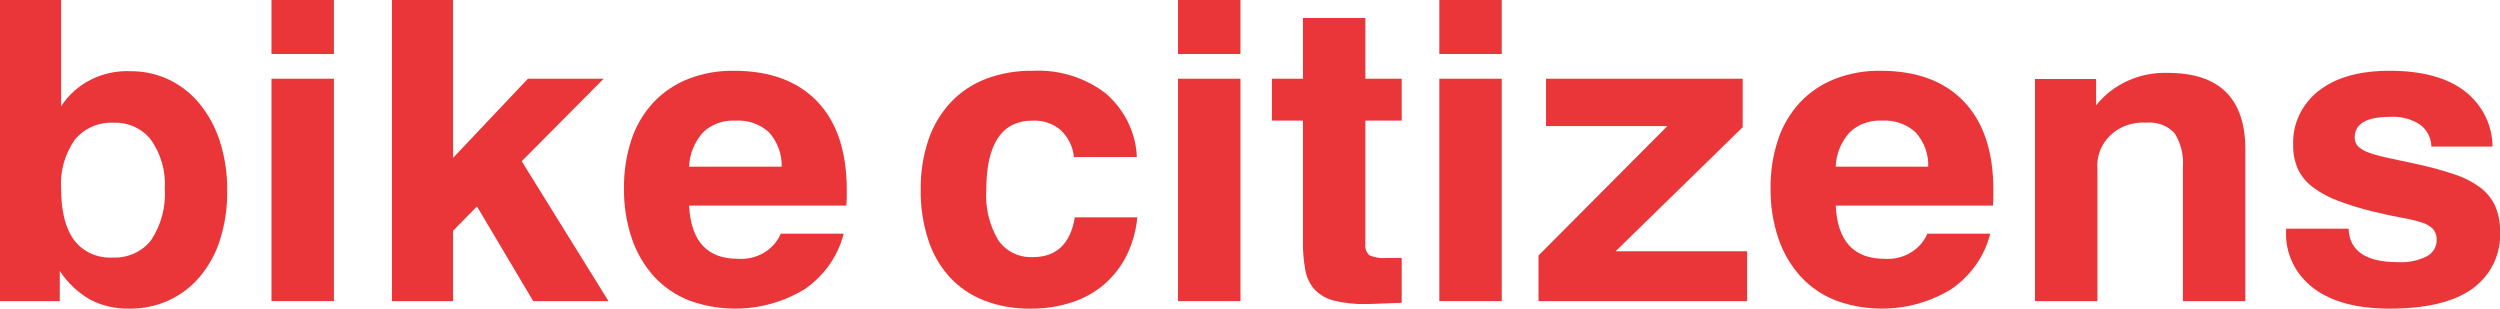 <svg width="81" height="10" viewBox="0 0 81 10" fill="none" xmlns="http://www.w3.org/2000/svg">
<g clip-path="url(#clip0_3914_76440)">
<path d="M1.98 0V3.446C2.212 3.082 2.544 2.784 2.94 2.583C3.337 2.382 3.784 2.287 4.233 2.307C4.661 2.304 5.084 2.397 5.467 2.578C5.857 2.764 6.197 3.031 6.464 3.358C6.761 3.724 6.984 4.138 7.124 4.579C7.289 5.101 7.369 5.643 7.361 6.187C7.368 6.72 7.291 7.25 7.131 7.761C6.997 8.197 6.775 8.605 6.478 8.962C6.207 9.284 5.864 9.546 5.474 9.729C5.079 9.911 4.644 10.004 4.204 10C3.756 10.011 3.313 9.911 2.92 9.708C2.52 9.475 2.183 9.157 1.937 8.779V9.756H-0V0H1.98ZM5.338 6.106C5.374 5.549 5.218 4.997 4.893 4.532C4.755 4.353 4.574 4.209 4.363 4.112C4.153 4.015 3.921 3.968 3.688 3.976C3.446 3.964 3.205 4.008 2.985 4.103C2.765 4.199 2.573 4.344 2.425 4.525C2.098 4.992 1.942 5.547 1.98 6.106C1.98 6.848 2.121 7.406 2.403 7.782C2.543 7.967 2.73 8.116 2.947 8.214C3.164 8.312 3.404 8.357 3.645 8.345C3.887 8.356 4.13 8.31 4.349 8.211C4.568 8.111 4.758 7.961 4.9 7.775C5.226 7.275 5.379 6.692 5.338 6.106Z" fill="#EA3539"/>
<path d="M8.796 0H10.819V1.75H8.796V0ZM8.796 2.551H10.819V9.756H8.796V2.551Z" fill="#EA3539"/>
<path d="M12.699 0H14.679V5.115L17.104 2.551H19.558L16.903 5.224L19.715 9.756H17.276L15.454 6.689L14.679 7.476V9.756H12.699V0Z" fill="#EA3539"/>
<path d="M27.335 7.571C27.156 8.286 26.716 8.917 26.093 9.355C25.543 9.698 24.914 9.912 24.259 9.978C23.604 10.044 22.941 9.961 22.327 9.735C21.895 9.564 21.509 9.302 21.2 8.969C20.875 8.609 20.628 8.192 20.476 7.741C20.296 7.213 20.209 6.66 20.218 6.106C20.209 5.568 20.292 5.032 20.461 4.518C20.608 4.076 20.849 3.667 21.172 3.317C21.482 2.987 21.867 2.728 22.298 2.557C22.767 2.376 23.27 2.286 23.776 2.293C24.943 2.293 25.845 2.625 26.481 3.29C27.117 3.955 27.435 4.912 27.435 6.16V6.404C27.435 6.486 27.43 6.572 27.421 6.662H22.327C22.384 7.811 22.91 8.385 23.905 8.385C24.199 8.407 24.492 8.34 24.742 8.194C24.993 8.047 25.187 7.829 25.297 7.571L27.335 7.571ZM25.326 5.4C25.338 4.994 25.193 4.598 24.917 4.287C24.772 4.155 24.6 4.053 24.411 3.987C24.221 3.922 24.02 3.895 23.819 3.908C23.627 3.898 23.435 3.927 23.256 3.992C23.077 4.058 22.914 4.158 22.779 4.287C22.5 4.6 22.341 4.992 22.327 5.4H25.326Z" fill="#EA3539"/>
<path d="M36.848 7.042C36.81 7.469 36.693 7.887 36.503 8.277C36.329 8.628 36.085 8.943 35.784 9.206C35.478 9.469 35.118 9.67 34.727 9.796C34.295 9.936 33.84 10.005 33.383 10C32.876 10.007 32.373 9.919 31.902 9.742C31.471 9.577 31.087 9.319 30.78 8.989C30.459 8.635 30.219 8.221 30.076 7.775C29.905 7.247 29.823 6.698 29.831 6.146C29.823 5.597 29.907 5.049 30.083 4.525C30.233 4.08 30.477 3.669 30.802 3.317C31.115 2.986 31.503 2.726 31.938 2.557C32.42 2.375 32.936 2.285 33.455 2.293C34.318 2.25 35.167 2.514 35.834 3.033C36.136 3.296 36.38 3.614 36.551 3.966C36.722 4.319 36.819 4.7 36.834 5.088H34.796C34.764 4.758 34.612 4.449 34.366 4.213C34.118 4.003 33.794 3.893 33.462 3.908C32.457 3.908 31.955 4.661 31.955 6.167C31.917 6.729 32.052 7.289 32.343 7.78C32.462 7.956 32.627 8.1 32.824 8.197C33.02 8.294 33.24 8.34 33.462 8.331C34.227 8.331 34.681 7.901 34.825 7.042L36.848 7.042Z" fill="#EA3539"/>
<path d="M38.168 0H40.191V1.75H38.168V0ZM38.168 2.551H40.191V9.756H38.168V2.551Z" fill="#EA3539"/>
<path d="M45.415 9.81C45.137 9.819 44.9 9.828 44.704 9.837C44.508 9.846 44.358 9.851 44.252 9.851C43.907 9.859 43.561 9.823 43.226 9.742C42.987 9.683 42.77 9.561 42.602 9.389C42.441 9.21 42.334 8.991 42.294 8.758C42.236 8.443 42.209 8.122 42.215 7.802V3.908H41.21V2.551H42.215V0.583H44.238V2.551H45.415V3.908H44.238V7.897C44.228 7.964 44.234 8.033 44.256 8.098C44.279 8.162 44.317 8.221 44.367 8.27C44.537 8.345 44.726 8.376 44.912 8.358H45.415L45.415 9.81Z" fill="#EA3539"/>
<path d="M46.634 0H48.657V1.75H46.634V0ZM46.634 2.551H48.657V9.756H46.634V2.551Z" fill="#EA3539"/>
<path d="M49.848 8.277L54.024 4.084H50.092V2.551H56.463V4.121L52.345 8.141H56.607V9.756H49.848V8.277Z" fill="#EA3539"/>
<path d="M64.484 7.571C64.306 8.286 63.866 8.917 63.243 9.355C62.693 9.698 62.064 9.912 61.409 9.978C60.753 10.044 60.091 9.961 59.477 9.735C59.044 9.564 58.659 9.302 58.35 8.969C58.024 8.609 57.778 8.192 57.625 7.741C57.446 7.213 57.359 6.66 57.367 6.106C57.359 5.568 57.441 5.032 57.611 4.518C57.757 4.076 57.999 3.667 58.321 3.317C58.632 2.987 59.017 2.728 59.448 2.557C59.916 2.376 60.419 2.286 60.926 2.293C62.093 2.293 62.994 2.625 63.63 3.29C64.267 3.955 64.585 4.912 64.585 6.16V6.404C64.585 6.486 64.58 6.572 64.57 6.662H59.477C59.534 7.811 60.06 8.385 61.055 8.385C61.348 8.407 61.642 8.34 61.892 8.194C62.142 8.047 62.337 7.829 62.447 7.571H64.484ZM62.475 5.4C62.488 4.994 62.343 4.598 62.066 4.287C61.922 4.155 61.749 4.053 61.56 3.987C61.371 3.922 61.17 3.895 60.969 3.908C60.777 3.898 60.585 3.927 60.406 3.992C60.226 4.058 60.064 4.158 59.928 4.287C59.65 4.6 59.49 4.992 59.477 5.4H62.475Z" fill="#EA3539"/>
<path d="M65.933 2.56H67.914V3.414C68.182 3.075 68.532 2.803 68.936 2.619C69.339 2.436 69.783 2.347 70.231 2.361C71.91 2.361 72.749 3.188 72.749 4.844V9.756H70.726V5.41C70.755 5.033 70.664 4.656 70.465 4.327C70.353 4.201 70.21 4.102 70.048 4.041C69.886 3.98 69.711 3.957 69.537 3.975C69.323 3.959 69.108 3.988 68.907 4.059C68.706 4.129 68.524 4.241 68.374 4.385C68.223 4.53 68.108 4.704 68.036 4.895C67.964 5.086 67.937 5.289 67.957 5.491V9.756H65.933V2.56Z" fill="#EA3539"/>
<path d="M76.093 7.408C76.121 8.132 76.655 8.494 77.693 8.494C78.018 8.513 78.343 8.448 78.631 8.304C78.729 8.251 78.81 8.174 78.866 8.081C78.922 7.987 78.95 7.882 78.948 7.775C78.956 7.645 78.913 7.516 78.826 7.415C78.722 7.316 78.594 7.244 78.453 7.205C78.246 7.141 78.035 7.091 77.822 7.055C77.568 7.01 77.274 6.947 76.939 6.866C76.541 6.773 76.151 6.655 75.77 6.513C75.473 6.405 75.195 6.256 74.945 6.072C74.735 5.917 74.568 5.717 74.457 5.488C74.345 5.237 74.291 4.967 74.299 4.695C74.285 4.363 74.352 4.032 74.495 3.728C74.638 3.425 74.853 3.156 75.124 2.944C75.674 2.51 76.442 2.293 77.427 2.293C78.46 2.293 79.264 2.508 79.838 2.937C80.124 3.155 80.355 3.431 80.514 3.745C80.673 4.058 80.756 4.401 80.756 4.749H78.776C78.774 4.612 78.74 4.477 78.677 4.354C78.614 4.231 78.523 4.123 78.41 4.037C78.126 3.853 77.785 3.764 77.441 3.786C76.676 3.786 76.293 4.007 76.293 4.45C76.291 4.506 76.3 4.562 76.321 4.615C76.342 4.667 76.374 4.715 76.415 4.756C76.523 4.848 76.65 4.917 76.788 4.959C76.999 5.03 77.215 5.086 77.434 5.129C77.697 5.183 78.01 5.251 78.374 5.332C78.765 5.418 79.151 5.525 79.529 5.651C79.824 5.746 80.1 5.886 80.347 6.065C80.557 6.222 80.725 6.424 80.835 6.655C80.952 6.919 81.008 7.204 81 7.49C81.023 7.848 80.953 8.206 80.795 8.533C80.638 8.859 80.397 9.144 80.096 9.362C79.493 9.787 78.604 10 77.427 10C76.356 10 75.528 9.776 74.945 9.328C74.657 9.108 74.428 8.827 74.276 8.507C74.124 8.188 74.053 7.84 74.069 7.49V7.408H76.093Z" fill="#EA3539"/>
</g>
<defs>
<clipPath id="clip0_3914_76440">
<rect width="81" height="10" fill="white"/>
</clipPath>
</defs>
</svg>
